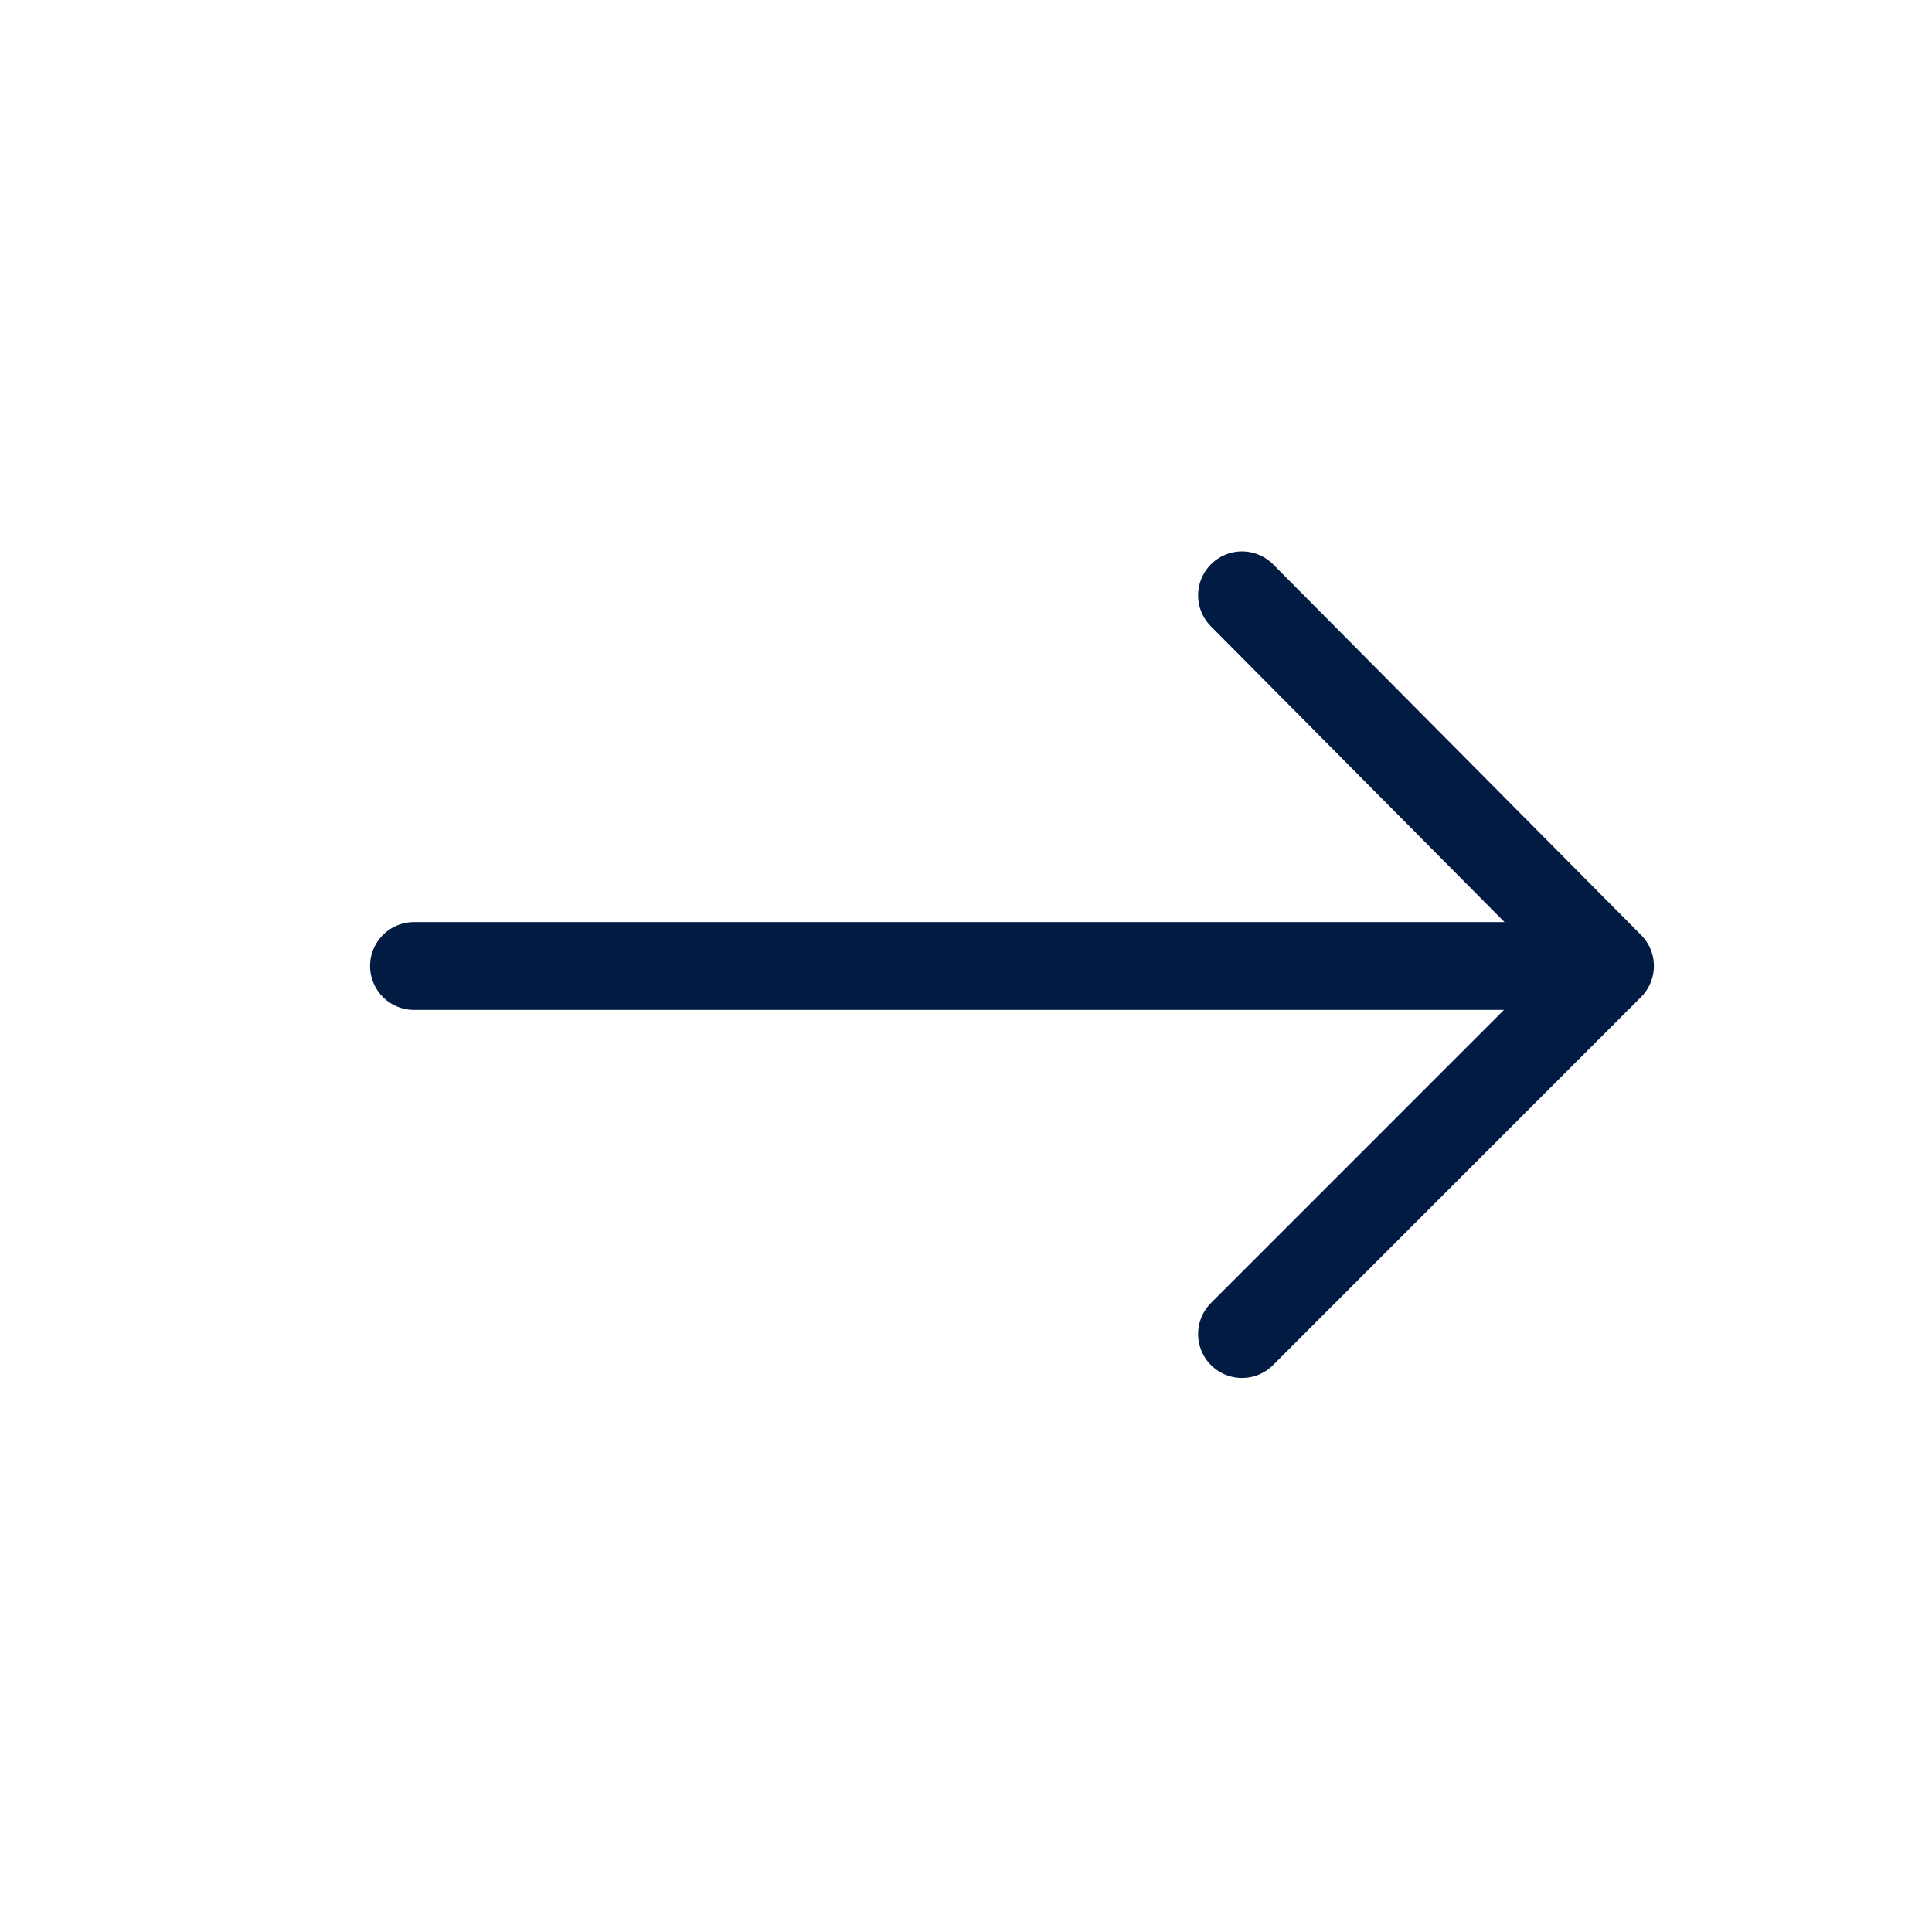 <svg width="22" height="22" viewBox="0 0 22 22" fill="none" xmlns="http://www.w3.org/2000/svg">
<path d="M14.143 15.191L18.333 11M18.333 11L14.143 6.779M18.333 11L4.714 11" stroke="#011B42" stroke-linecap="round" stroke-linejoin="round"/>
</svg>
